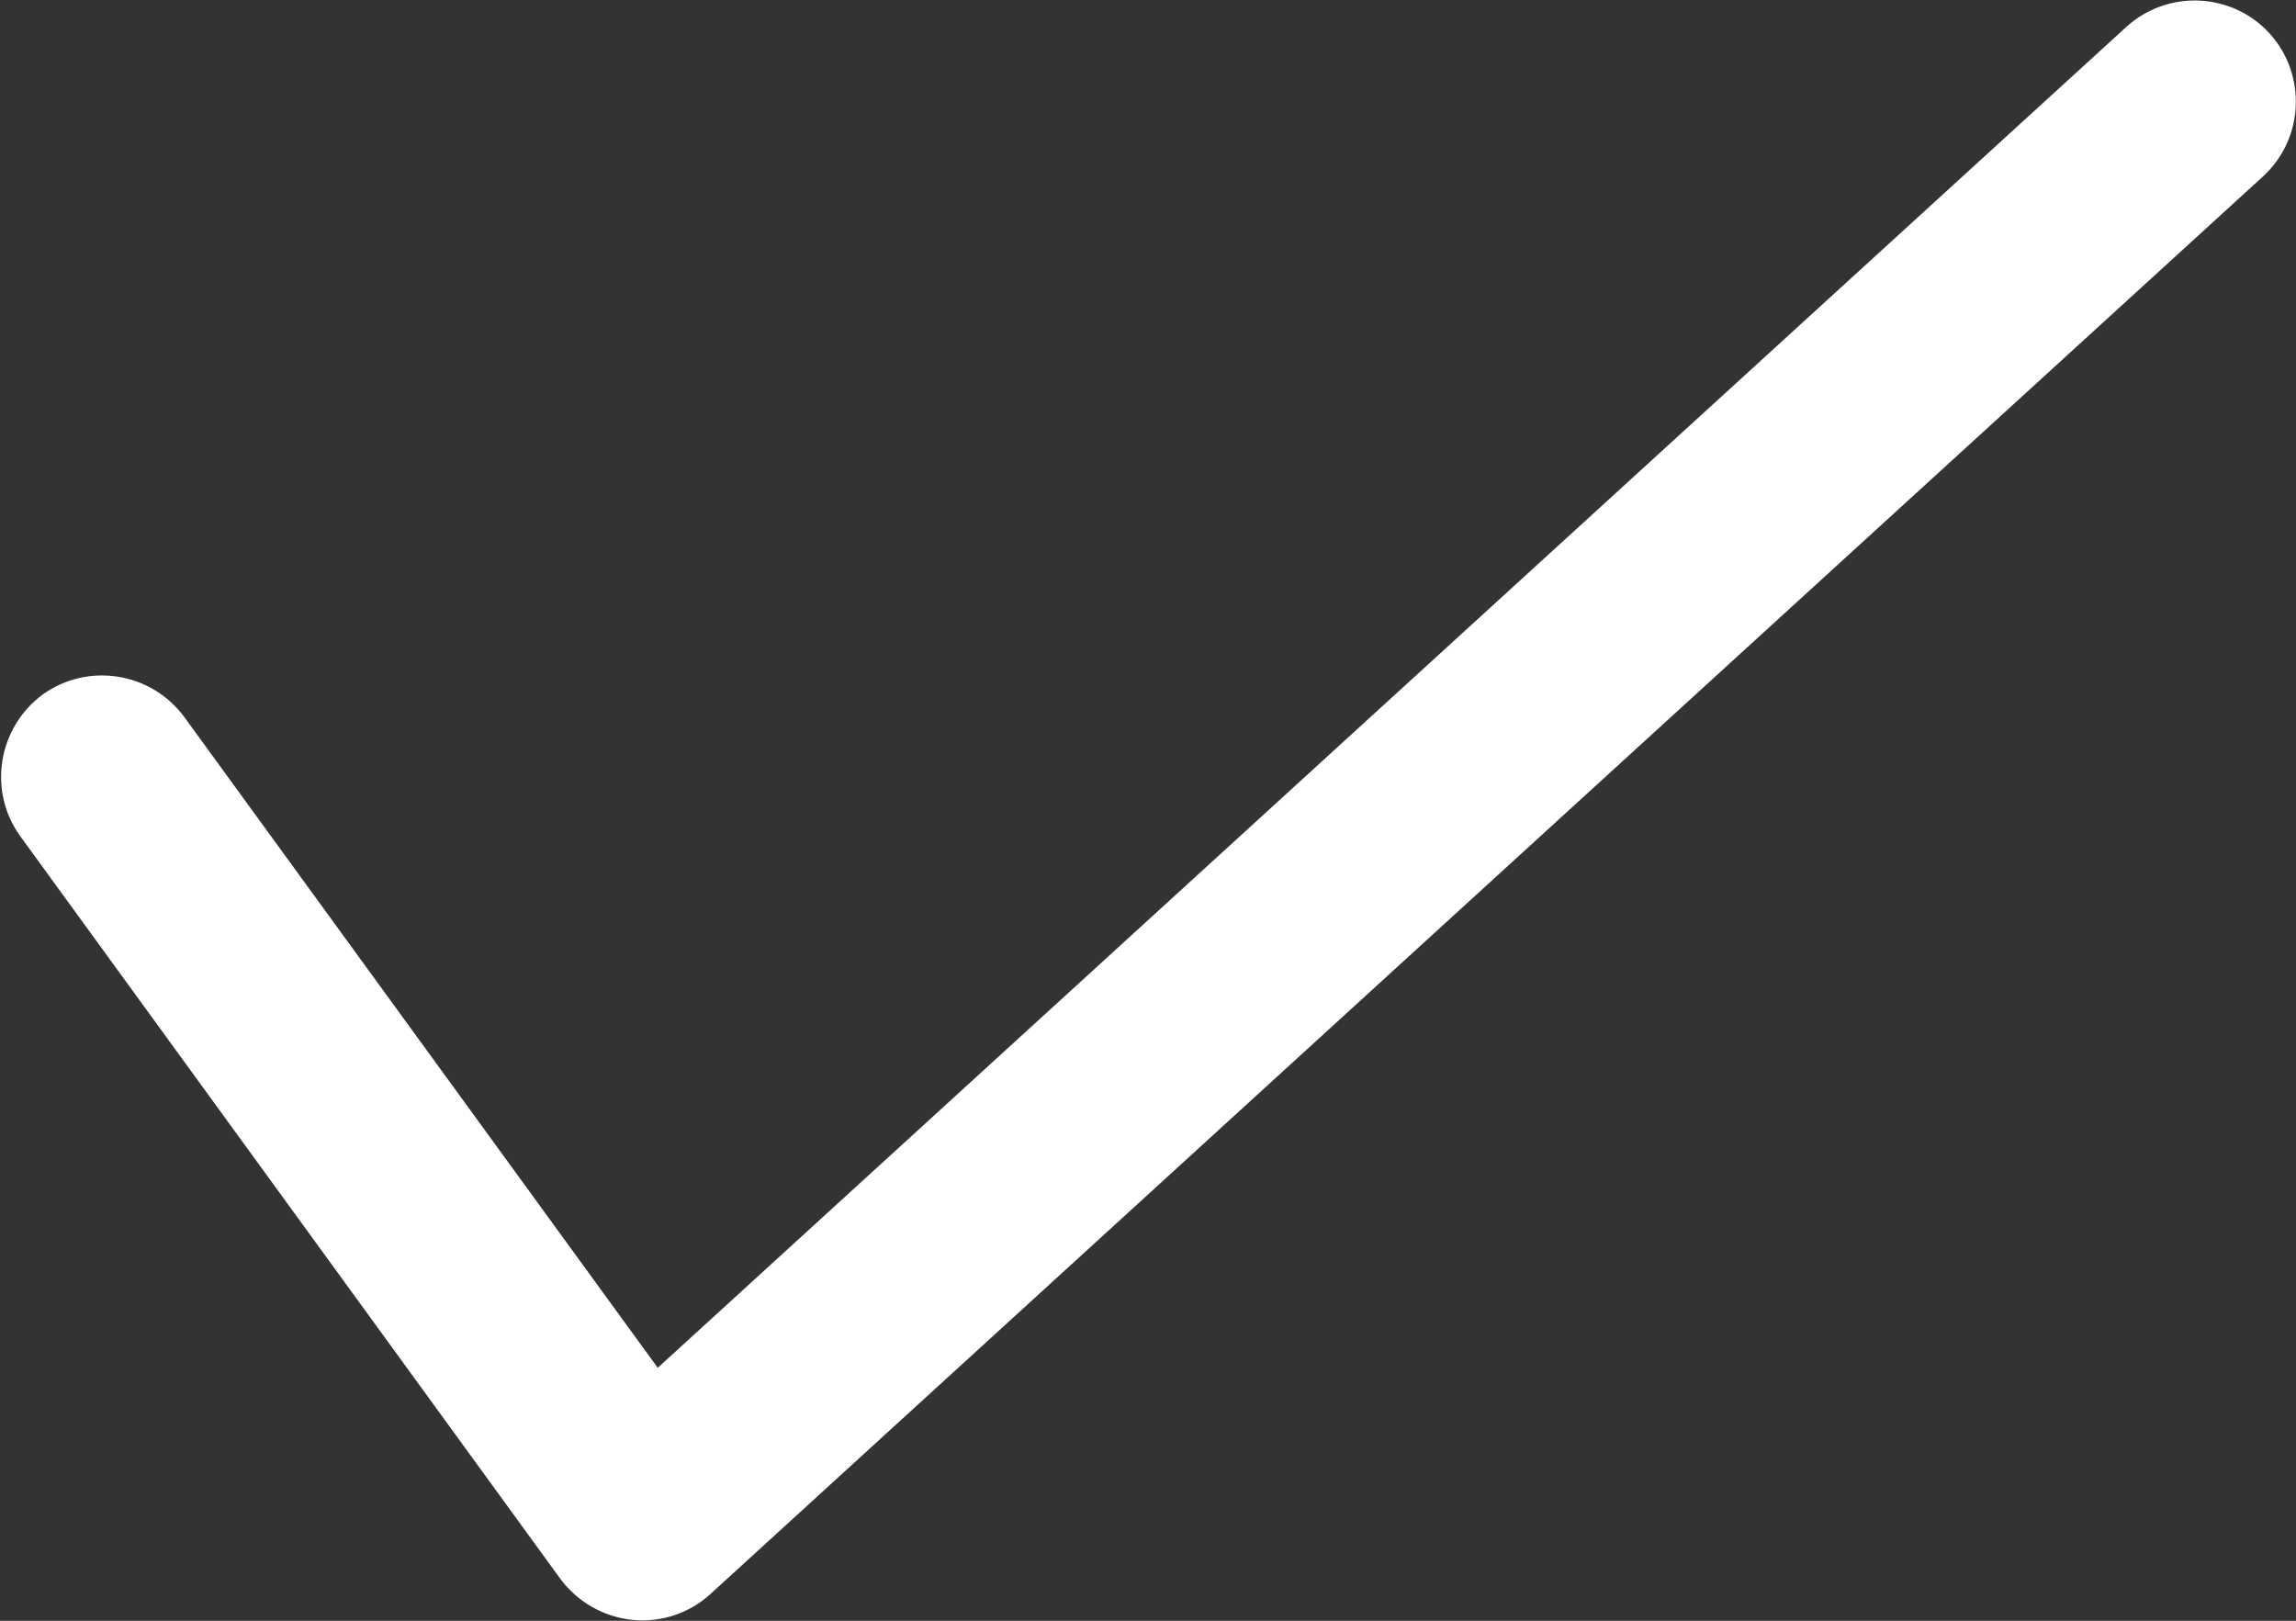 <?xml version="1.0" encoding="UTF-8" standalone="no"?>
<!-- Created with Inkscape (http://www.inkscape.org/) -->

<svg
   width="4.101mm"
   height="2.895mm"
   viewBox="0 0 4.101 2.895"
   version="1.1"
   id="svg1"
   xmlns="http://www.w3.org/2000/svg"
   xmlns:svg="http://www.w3.org/2000/svg">
  <rect x="0" y="0" width="4.101" height="2.895" fill="#333333" stroke="none"/>
  <defs
     id="defs1">
    <clipPath
       clipPathUnits="userSpaceOnUse"
       id="clipPath614">
      <path
         d="M 0,0 H 1496.693 V 841.89 H 0 Z"
         transform="translate(-344.483,-521.457)"
         id="path614" />
    </clipPath>
  </defs>
  <g
     id="layer1"
     transform="translate(-62.177,-101.335)">
    <path
       id="path613"
       d="m 0,0 -3.438,-3.139 -1.108,1.523 c -0.078,0.106 -0.226,0.129 -0.332,0.053 -0.105,-0.078 -0.129,-0.226 -0.052,-0.332 l 1.264,-1.738 c 0.04,-0.054 0.101,-0.089 0.168,-0.096 0.067,-0.007 0.134,0.015 0.184,0.061 L 0.32,-0.35 c 0.096,0.088 0.103,0.238 0.015,0.335 C 0.247,0.081 0.097,0.088 0,0 Z"
       style="fill:#ffffff;fill-opacity:1;fill-rule:nonzero;stroke:none"
       transform="matrix(0.763,0,0,-0.763,65.975,101.383)"
       clip-path="url(#clipPath614)" />
  </g>
</svg>
